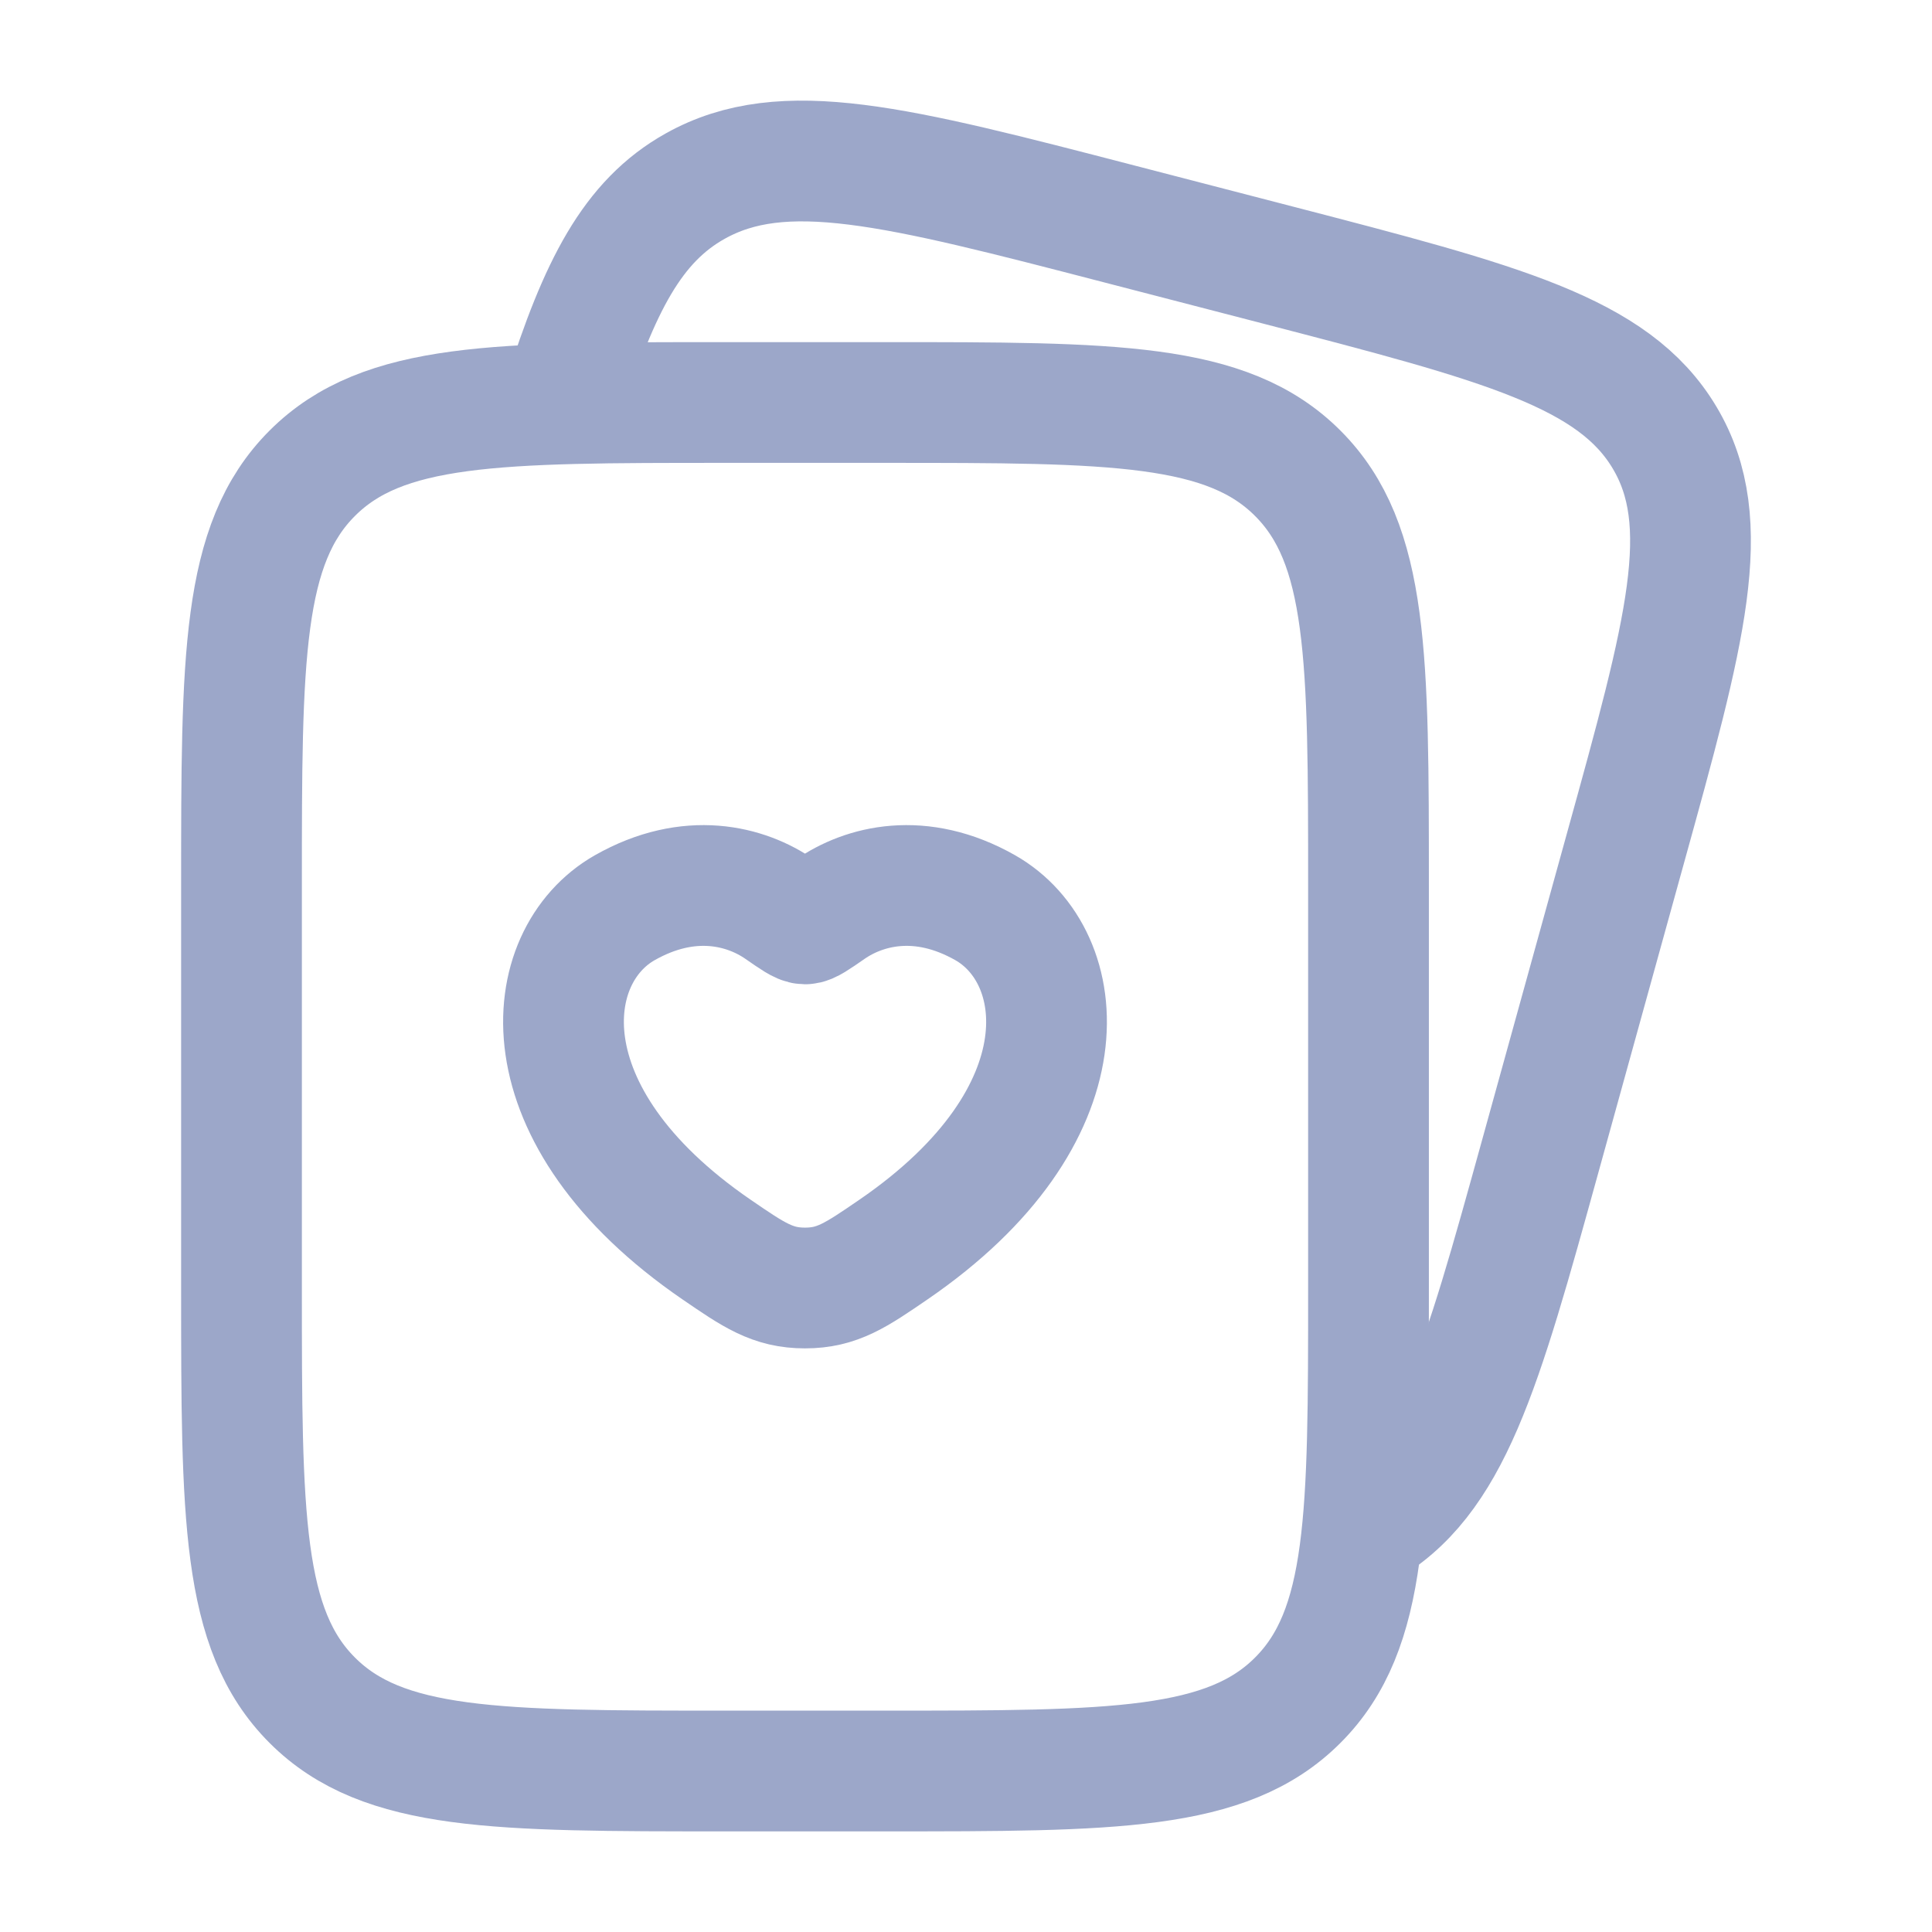 <svg width="24" height="24" viewBox="0 0 24 24" fill="none" xmlns="http://www.w3.org/2000/svg">
<path d="M3 11C3 8.172 3 6.757 3.879 5.879C4.757 5 6.172 5 9 5H11C13.828 5 15.243 5 16.121 5.879C17 6.757 17 8.172 17 11V16C17 18.828 17 20.243 16.121 21.121C15.243 22 13.828 22 11 22H9C6.172 22 4.757 22 3.879 21.121C3 20.243 3 18.828 3 16V11Z" stroke="#9CA7C9" stroke-width="1.5"/>
<path d="M16.924 19C18.02 18.387 18.393 17.041 19.138 14.347L20.192 10.537C20.938 7.844 21.311 6.497 20.678 5.436C20.045 4.375 18.654 4.014 15.872 3.292L13.905 2.782C11.123 2.06 9.732 1.699 8.636 2.312C7.856 2.748 7.443 3.556 7 4.958" stroke="#9CA7C9" stroke-width="1.5"/>
<path d="M7.761 11.276C8.566 10.819 9.268 11.003 9.69 11.297C9.863 11.417 9.949 11.477 10 11.477C10.051 11.477 10.137 11.417 10.31 11.297C10.732 11.003 11.434 10.819 12.239 11.276C13.295 11.876 13.534 13.854 11.098 15.523C10.634 15.841 10.402 16 10 16C9.598 16 9.366 15.841 8.902 15.523C6.467 13.854 6.705 11.876 7.761 11.276Z" stroke="#9CA7C9" stroke-width="1.5" stroke-linecap="round"/>
</svg>